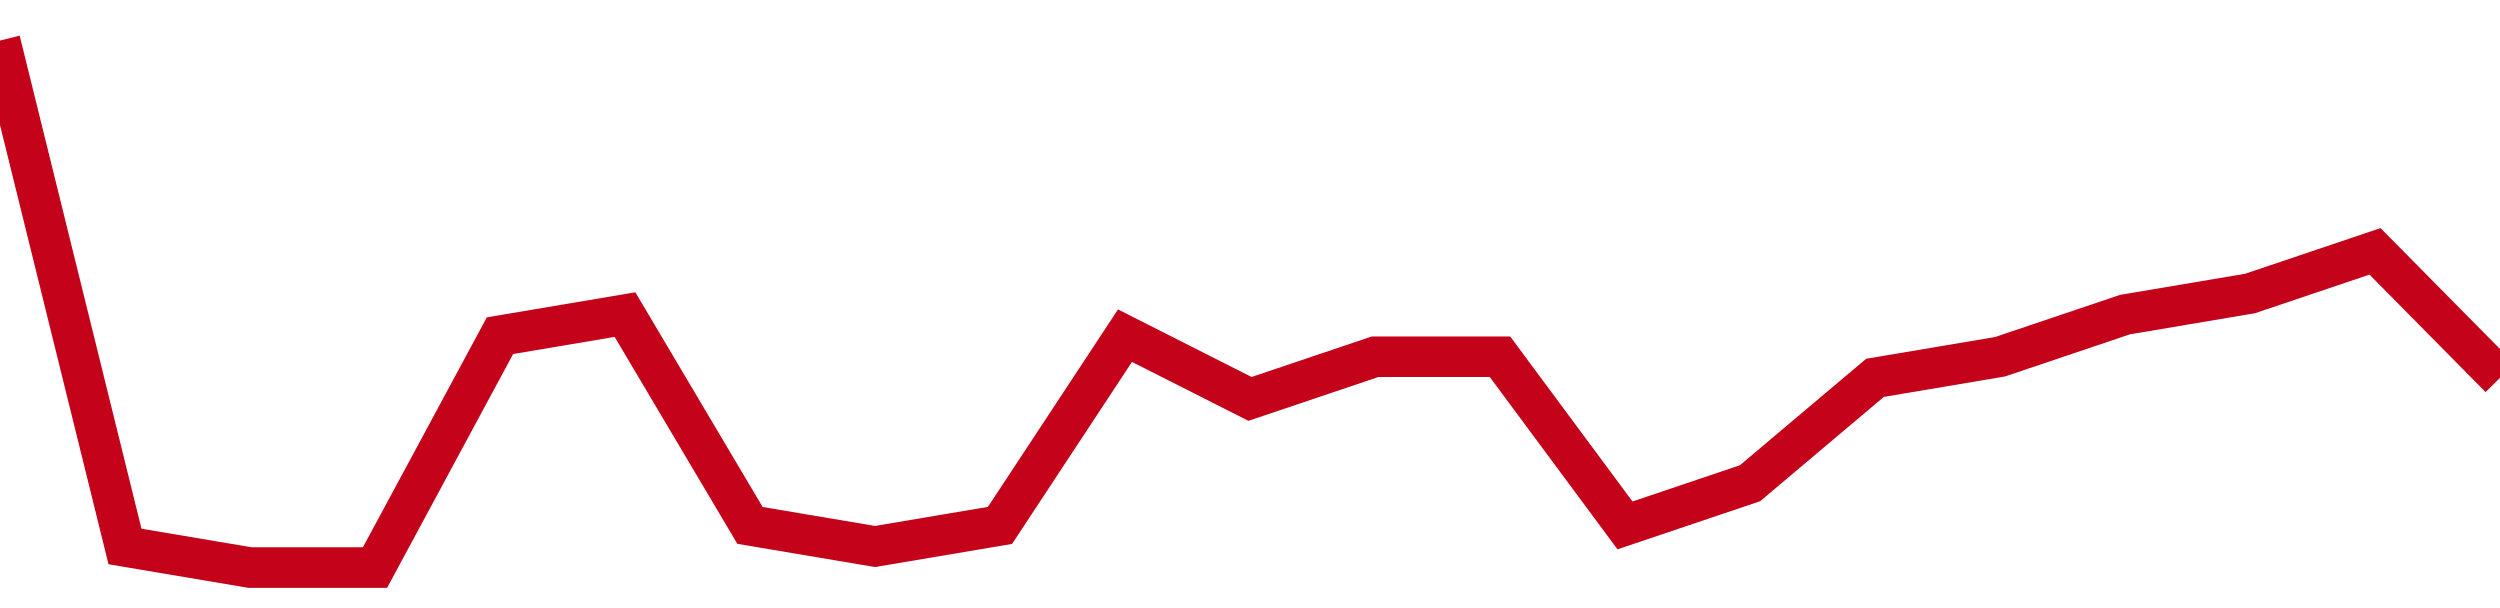<!-- Generated with https://github.com/jxxe/sparkline/ --><svg viewBox="0 0 185 45" class="sparkline" xmlns="http://www.w3.org/2000/svg"><path class="sparkline--fill" d="M 0 3 L 0 3 L 9.25 40.44 L 18.5 42 L 27.75 42 L 37 24.84 L 46.25 23.28 L 55.5 38.88 L 64.75 40.44 L 74 38.88 L 83.25 24.84 L 92.5 29.52 L 101.75 26.4 L 111 26.4 L 120.25 38.88 L 129.5 35.76 L 138.75 27.96 L 148 26.4 L 157.25 23.28 L 166.5 21.72 L 175.75 18.6 L 185 27.96 V 45 L 0 45 Z" stroke="none" fill="none" ></path><path class="sparkline--line" d="M 0 3 L 0 3 L 9.25 40.44 L 18.5 42 L 27.75 42 L 37 24.84 L 46.25 23.28 L 55.5 38.88 L 64.75 40.44 L 74 38.88 L 83.25 24.84 L 92.5 29.52 L 101.75 26.4 L 111 26.4 L 120.25 38.88 L 129.5 35.76 L 138.75 27.96 L 148 26.4 L 157.25 23.28 L 166.5 21.72 L 175.75 18.6 L 185 27.96" fill="none" stroke-width="3" stroke="#C4021A" ></path></svg>